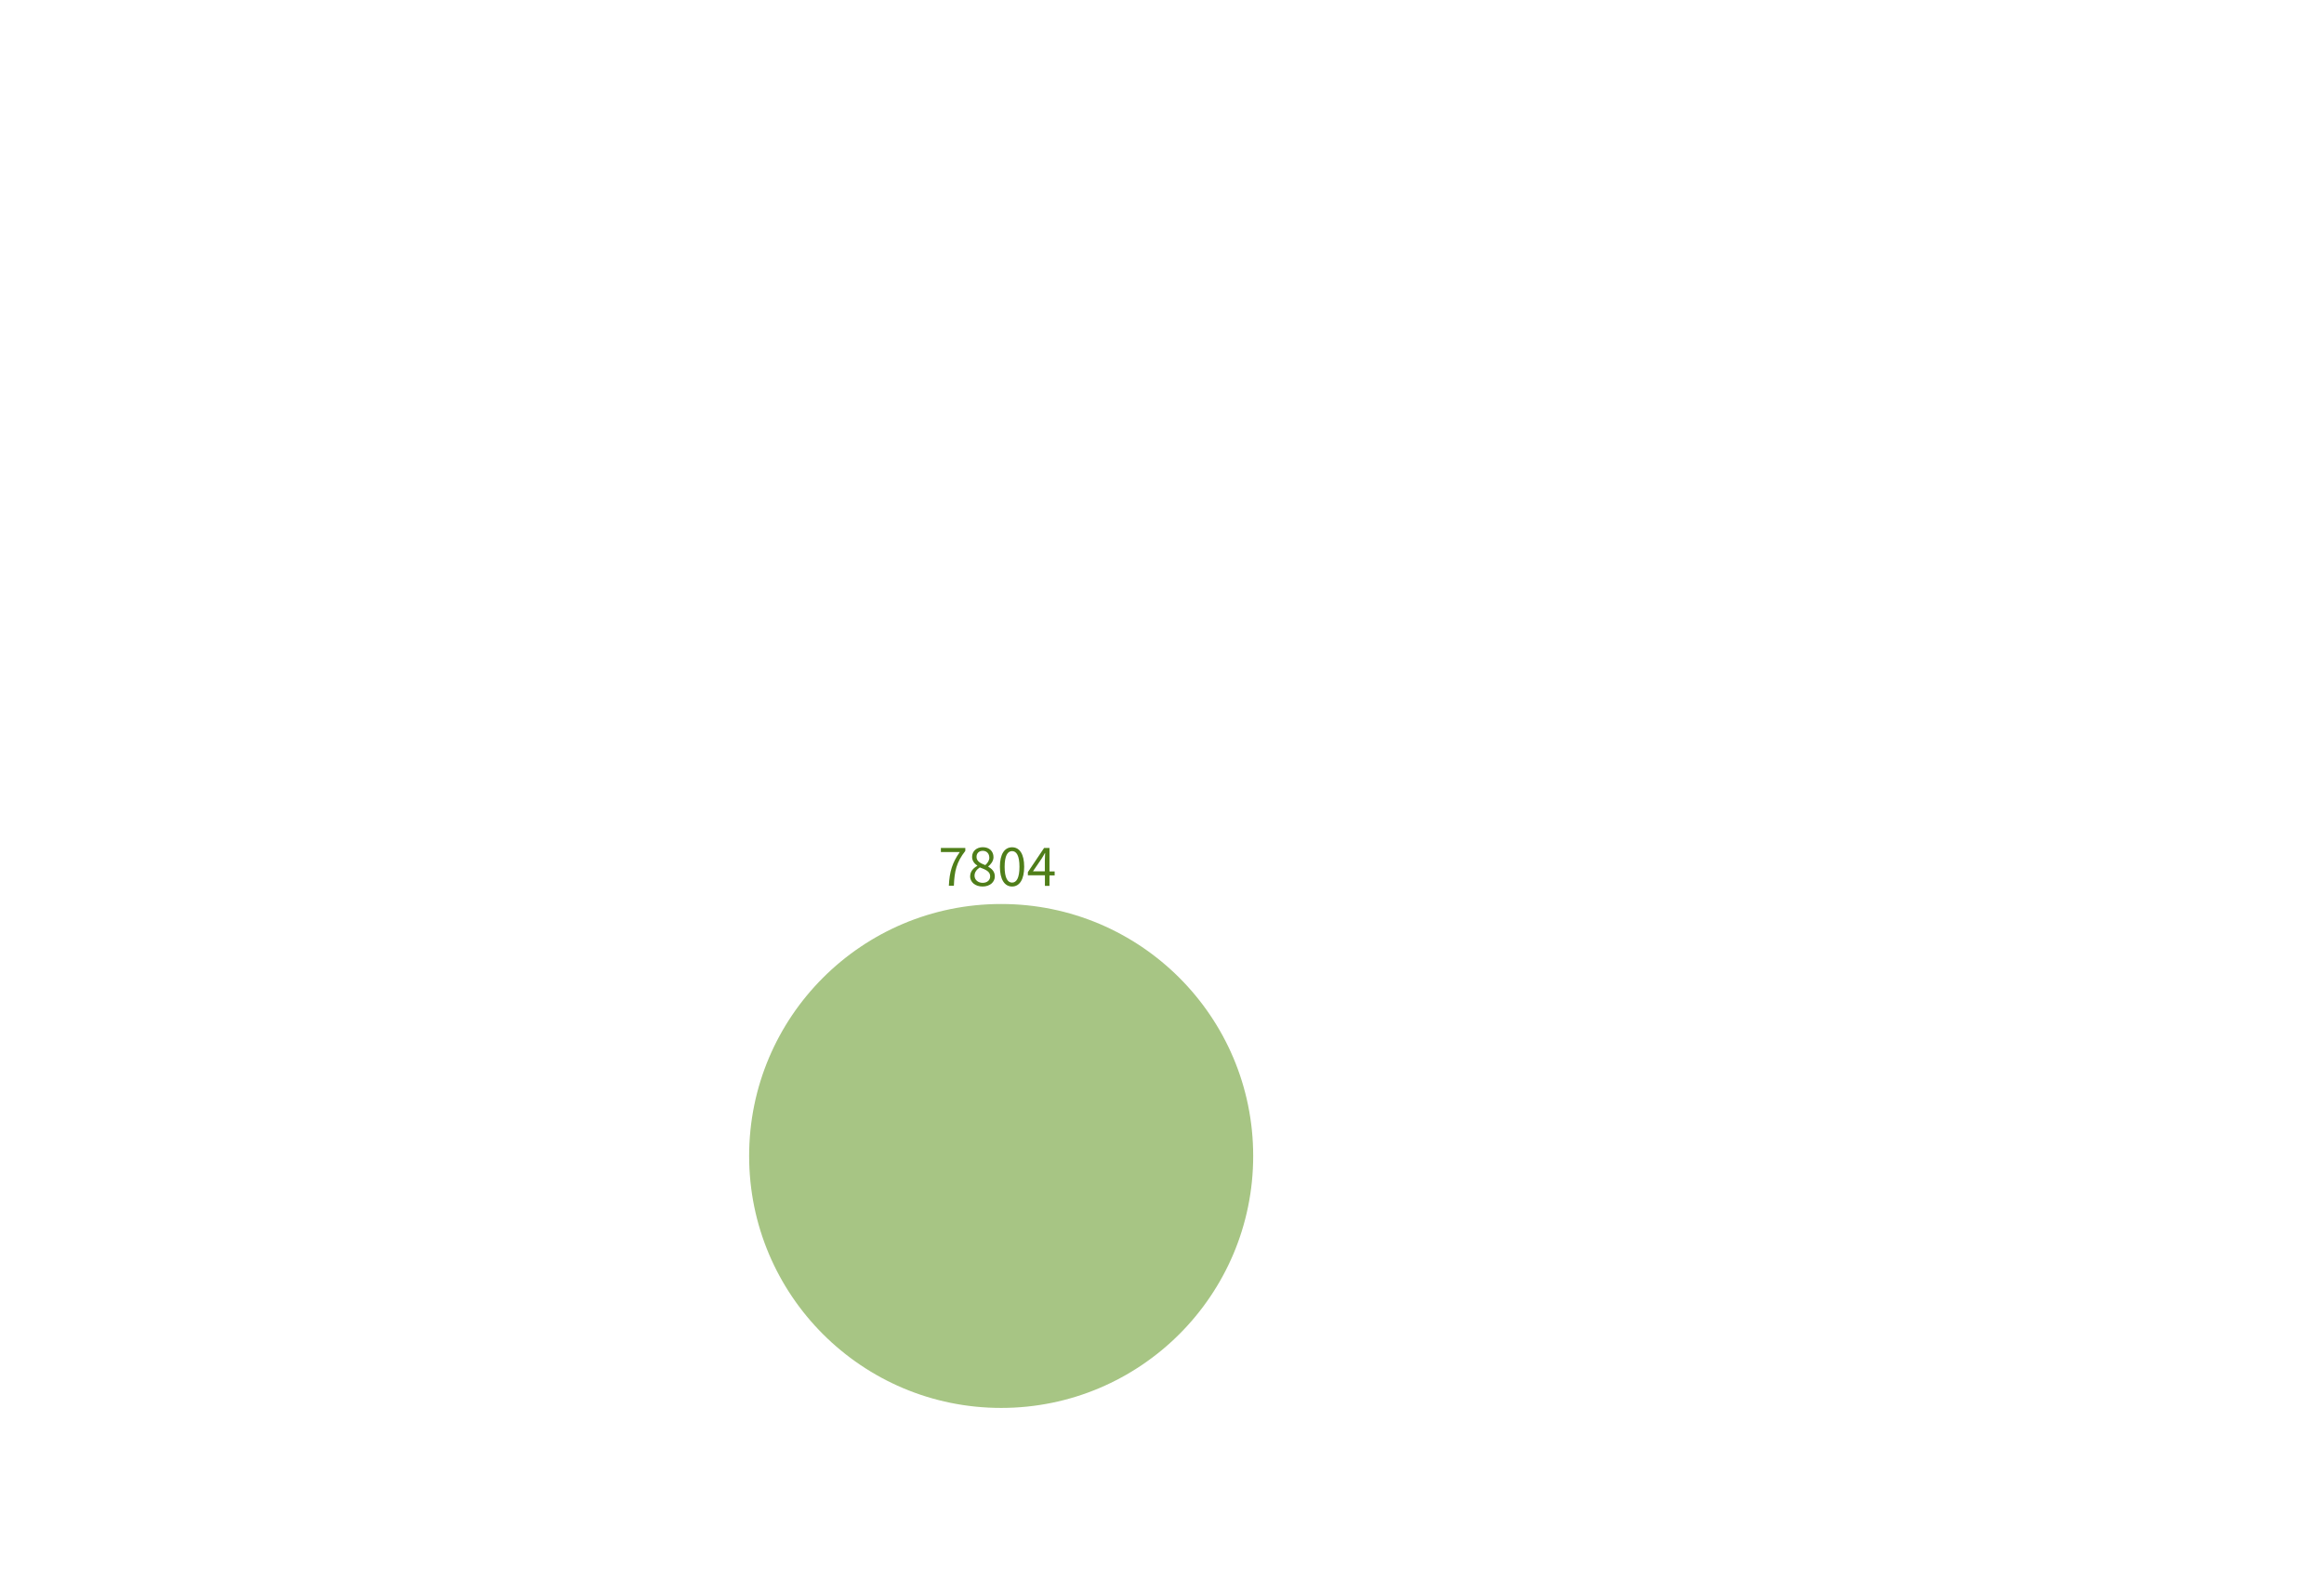 <?xml version="1.0" encoding="UTF-8"?><svg xmlns="http://www.w3.org/2000/svg" viewBox="0 0 315 214.03"><defs><style>.d{fill:none;isolation:isolate;}.e{fill:#4f7e19;}.f{fill:#91b766;mix-blend-mode:multiply;opacity:.8;}</style></defs><g class="d"><g id="b"><g id="c"><circle class="f" cx="135.7" cy="156.72" r="34.16"/><path class="e" d="m130.09,115.52h-2.56v-.56h3.31v.4c-1.21,1.56-1.47,2.73-1.55,4.73h-.68c.09-1.94.48-3.16,1.48-4.57Z"/><path class="e" d="m131.5,118.78c0-.67.49-1.13.97-1.39v-.03c-.38-.26-.71-.64-.71-1.19,0-.79.63-1.31,1.45-1.31.9,0,1.45.56,1.45,1.36,0,.54-.4,1-.71,1.24v.04c.45.27.89.63.89,1.32,0,.77-.66,1.37-1.66,1.37s-1.69-.59-1.69-1.4Zm2.71.02c0-.67-.65-.91-1.4-1.2-.42.27-.72.65-.72,1.12,0,.56.47.97,1.1.97s1.02-.37,1.02-.89Zm-.12-2.54c0-.5-.32-.91-.89-.91-.49,0-.84.32-.84.82,0,.62.57.88,1.19,1.12.35-.32.55-.66.55-1.04Z"/><path class="e" d="m135.53,117.51c0-1.72.63-2.64,1.65-2.64s1.64.93,1.64,2.64-.62,2.68-1.64,2.68-1.65-.96-1.65-2.68Zm2.65,0c0-1.5-.4-2.12-1-2.12s-1.01.61-1.01,2.12.4,2.15,1.01,2.15,1-.65,1-2.15Z"/><path class="e" d="m141.62,118.67h-2.3v-.43l2.2-3.28h.73v3.19h.7v.53h-.7v1.42h-.62v-1.42Zm0-.53v-1.51c0-.27.02-.71.04-.98h-.03c-.13.25-.27.47-.42.72l-1.2,1.76h1.62Z"/></g></g></g></svg>